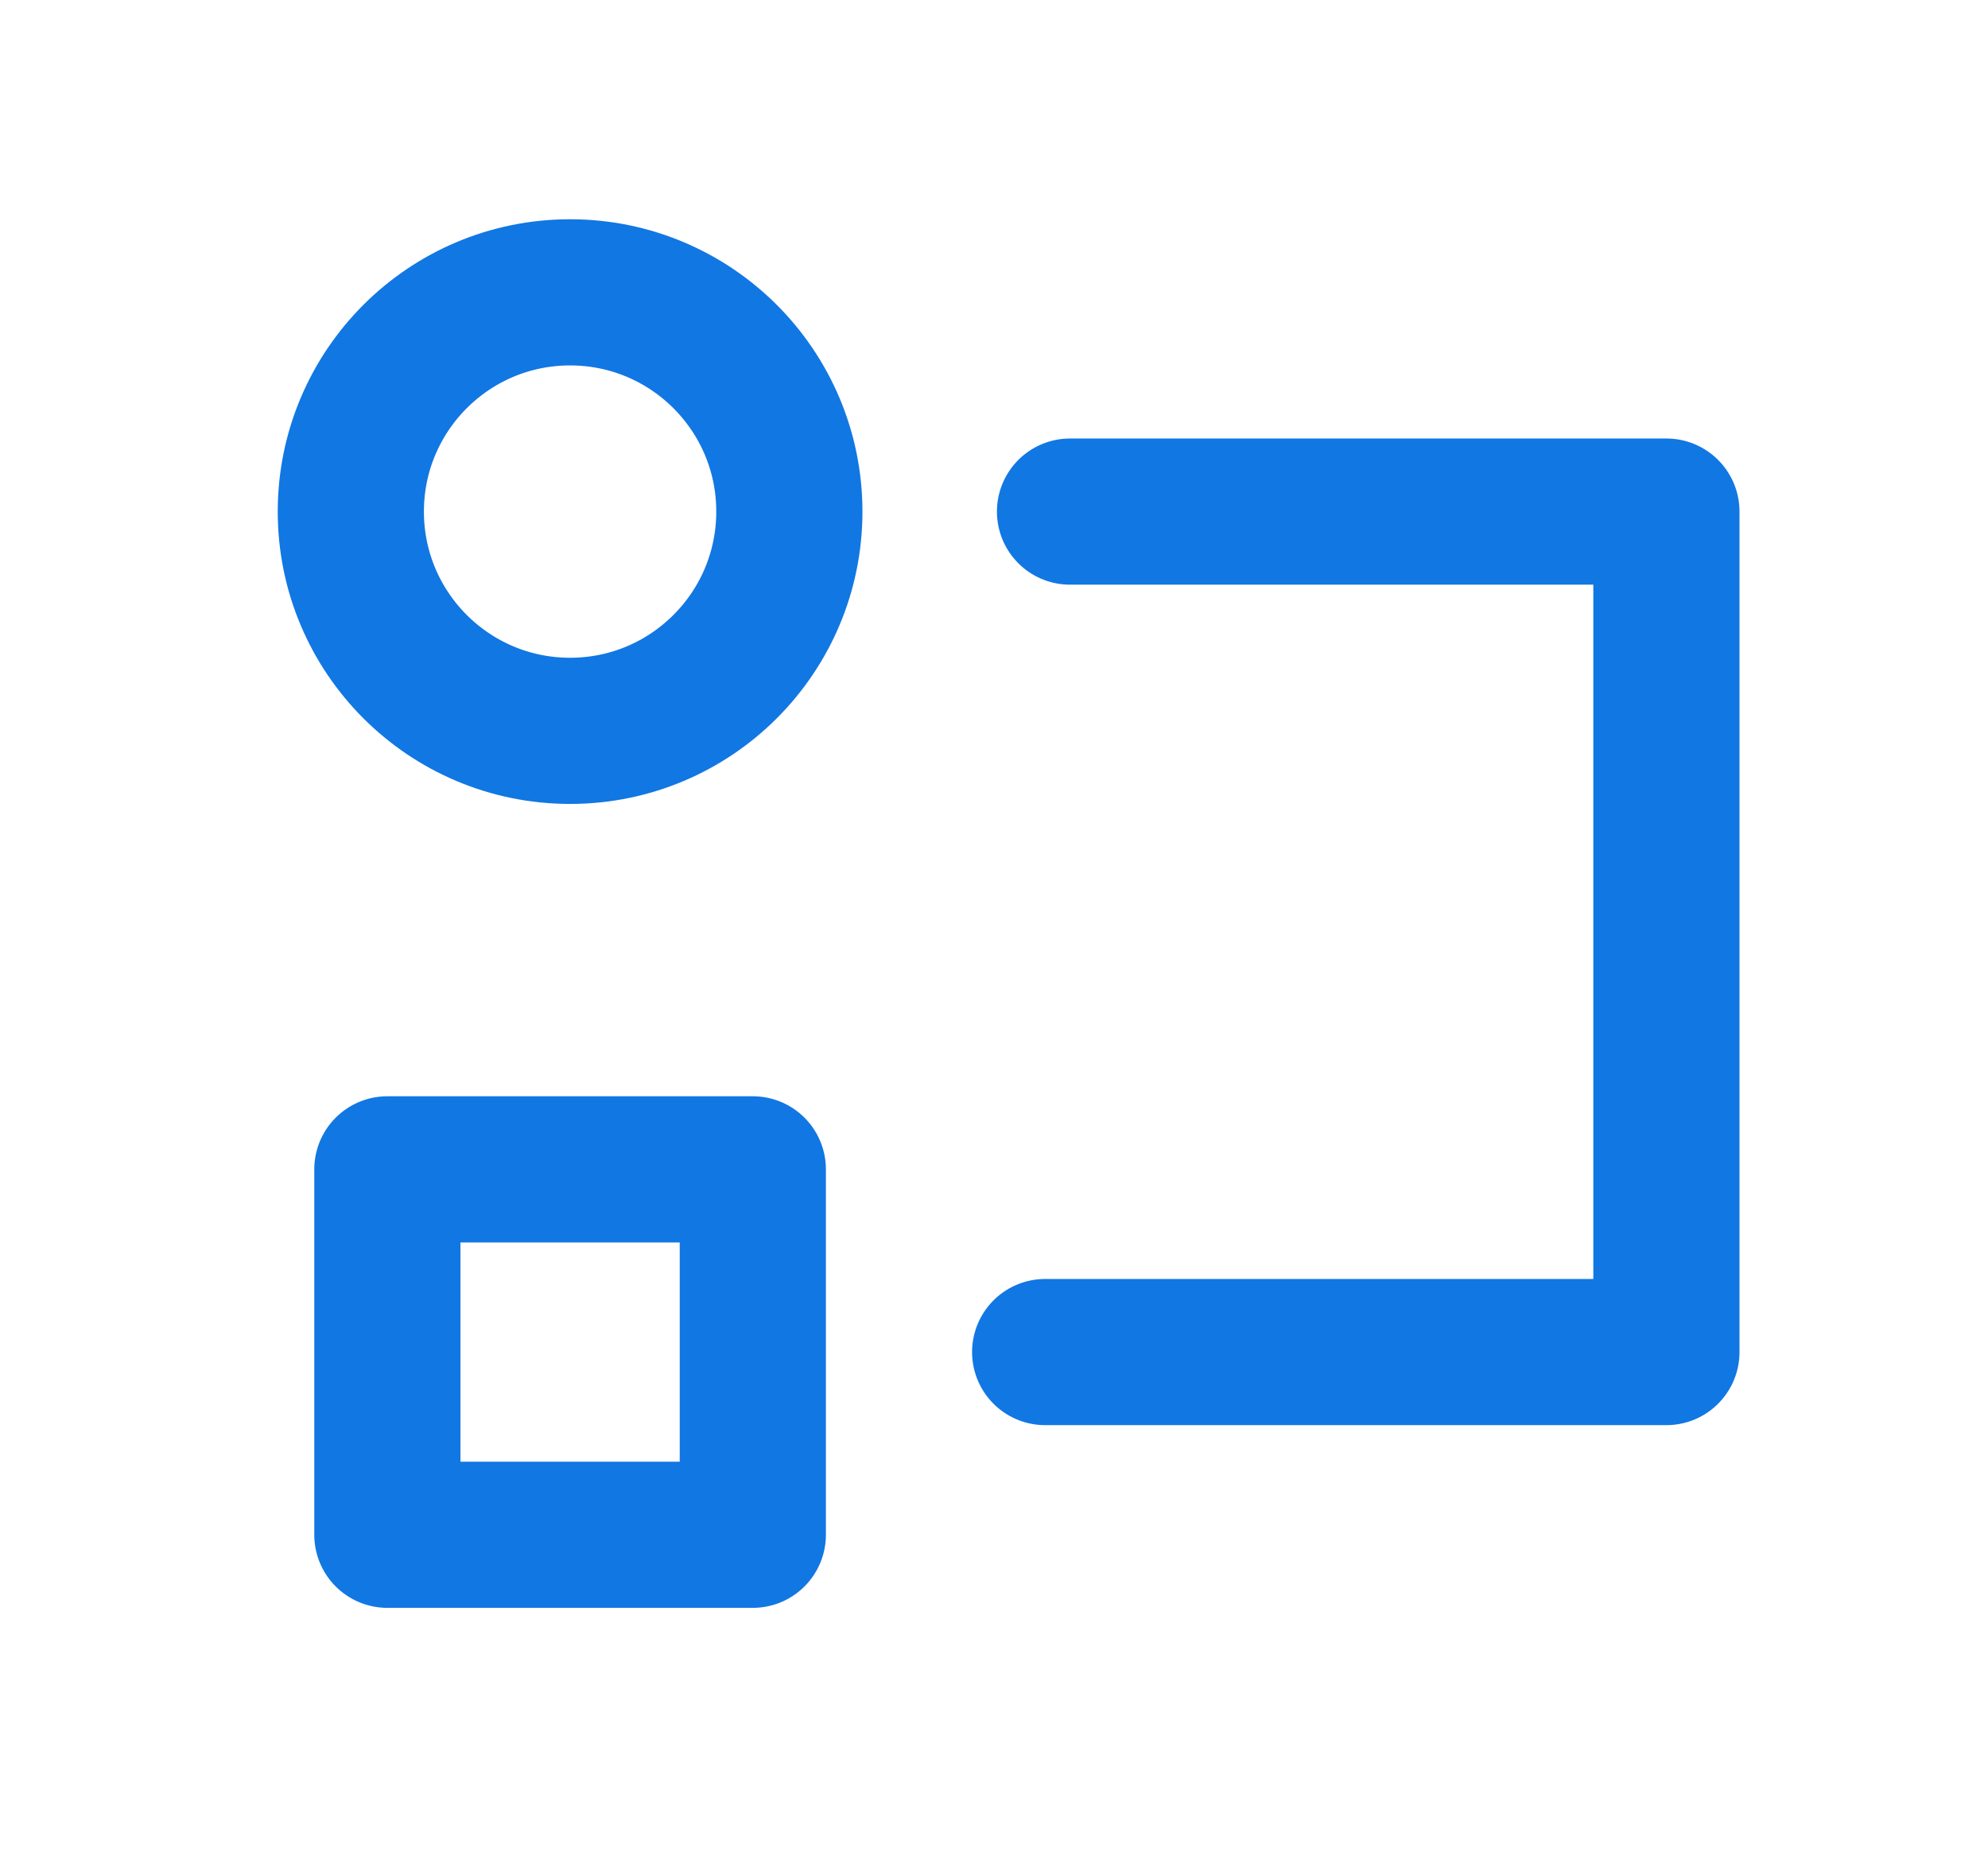 <svg width="34" height="32" viewBox="0 0 34 32" fill="none" xmlns="http://www.w3.org/2000/svg">
<path d="M18.3 8.75H28.5V23.125H17.875M9.75 12.5C11.821 12.5 13.5 10.821 13.5 8.75C13.5 6.679 11.821 5 9.75 5C7.679 5 6 6.679 6 8.75C6 10.821 7.679 12.5 9.75 12.5ZM12.875 20H6.625V26.25H12.875V20Z" stroke="#1177E3" stroke-width="2.5" stroke-linecap="round" stroke-linejoin="round"/>
</svg>
